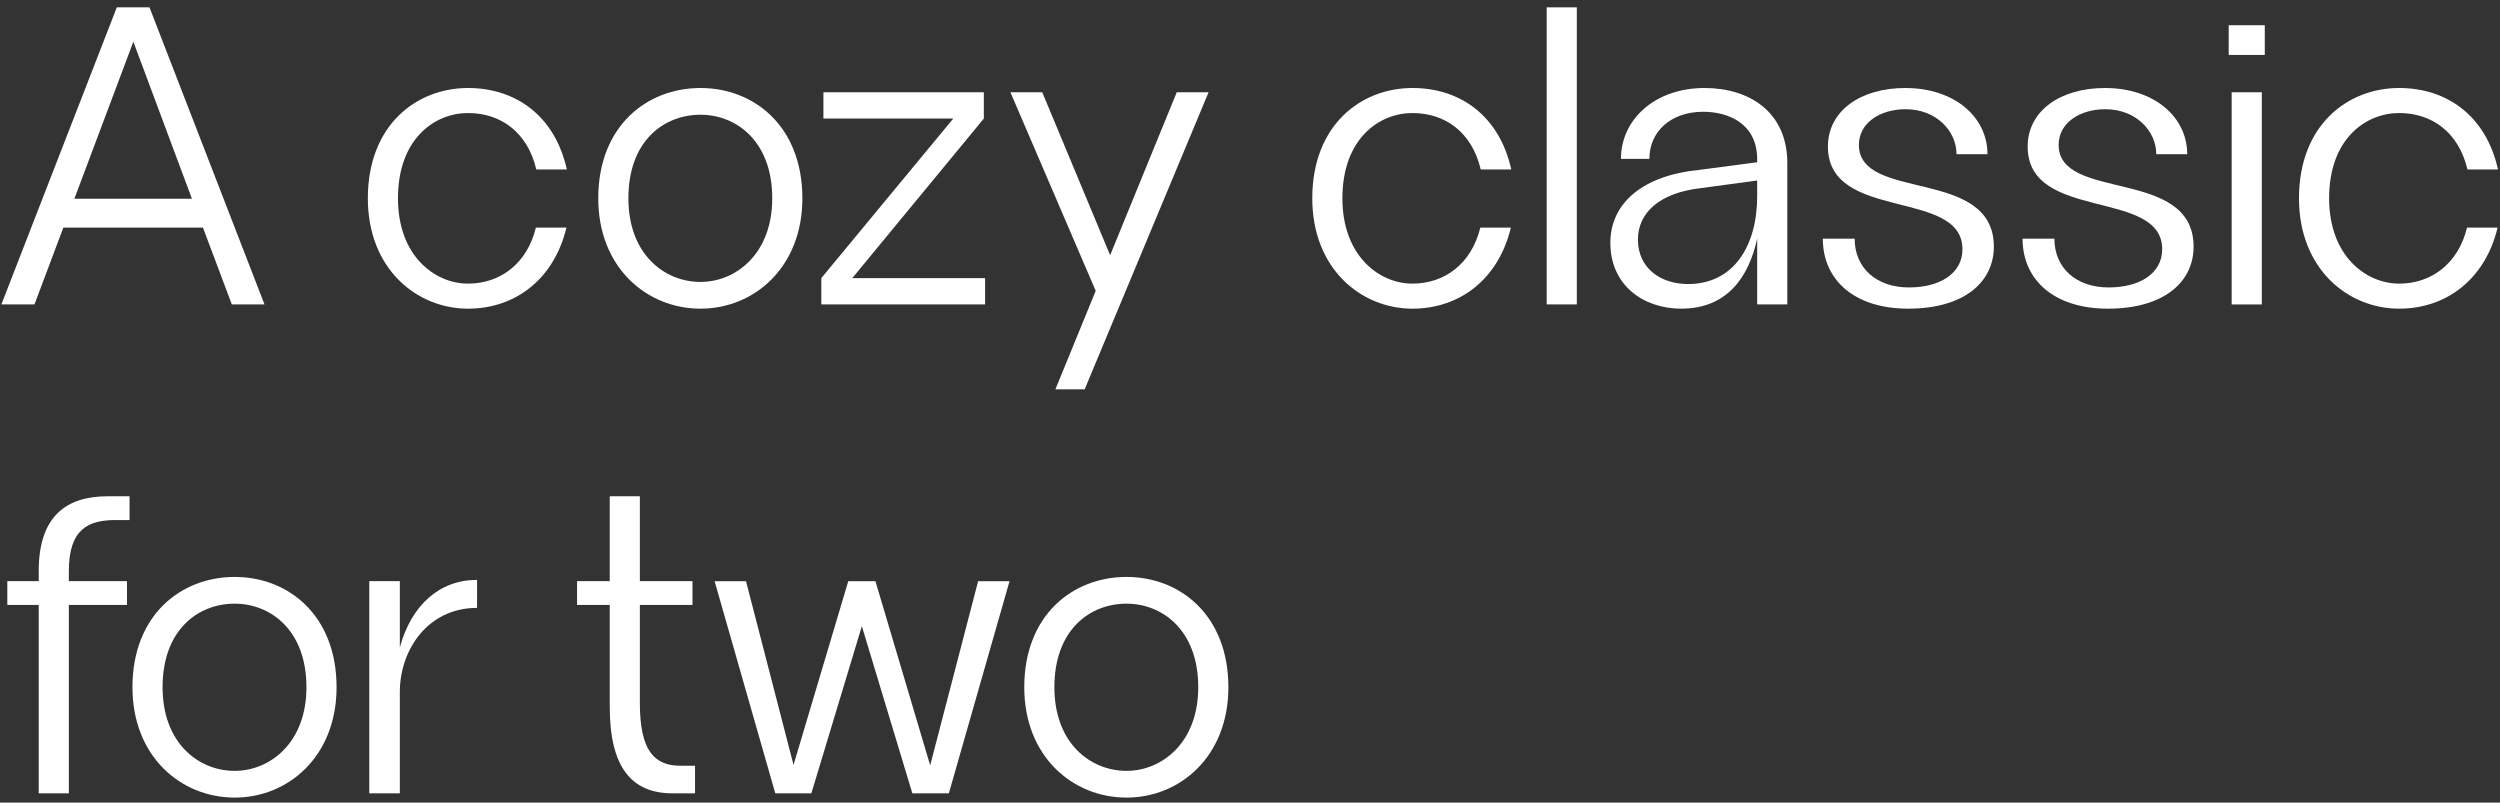 <?xml version="1.0" encoding="UTF-8"?> <svg xmlns="http://www.w3.org/2000/svg" width="271" height="87" viewBox="0 0 271 87" fill="none"><rect x="0" y="0" width="271" height="87" fill="#333333" stroke="none"/><path d="M122.116 86.459C116.274 86.459 111.03 81.997 111.03 74.499C111.03 66.679 116.274 62.539 122.116 62.539C127.912 62.539 133.156 66.679 133.156 74.499C133.156 81.997 127.912 86.459 122.116 86.459ZM114.296 74.499C114.296 80.525 118.16 83.561 122.116 83.561C125.934 83.561 129.89 80.525 129.89 74.499C129.89 68.243 125.934 65.437 122.116 65.437C118.16 65.437 114.296 68.243 114.296 74.499Z" fill="white"></path><path d="M84.041 86L77.463 63H80.867L86.019 82.918L91.953 63H94.897L100.831 82.964L106.029 63H109.433L102.855 86H98.899L93.425 67.876L87.951 86H84.041Z" fill="white"></path><path d="M72.903 85.997C68.441 85.997 66.095 83.145 66.095 76.613V65.573H62.553V62.997H66.095V53.797H69.361V62.997H75.065V65.573H69.361V76.199C69.361 81.397 70.925 83.007 73.777 83.007H75.341V85.997H72.903Z" fill="white"></path><path d="M40.03 85.997V62.997H43.342V70.173C44.584 65.619 47.62 62.859 51.714 62.859V65.895C46.332 65.895 43.342 70.495 43.342 75.003V85.997H40.03Z" fill="white"></path><path d="M25.444 86.459C19.602 86.459 14.358 81.997 14.358 74.499C14.358 66.679 19.602 62.539 25.444 62.539C31.24 62.539 36.484 66.679 36.484 74.499C36.484 81.997 31.24 86.459 25.444 86.459ZM17.624 74.499C17.624 80.525 21.488 83.561 25.444 83.561C29.262 83.561 33.218 80.525 33.218 74.499C33.218 68.243 29.262 65.437 25.444 65.437C21.488 65.437 17.624 68.243 17.624 74.499Z" fill="white"></path><path d="M4.198 61.893C4.198 55.959 7.188 53.797 11.65 53.797H14.042V56.373H12.524C9.534 56.373 7.464 57.385 7.464 61.893V62.997H13.766V65.573H7.464V85.997H4.198V65.573H0.794V62.997H4.198V61.893Z" fill="white"></path><path d="M260.066 33.459C254.5 33.459 249.21 29.135 249.21 21.499C249.21 13.541 254.5 9.539 260.066 9.539C265.264 9.539 269.496 12.575 270.784 18.371H267.472C266.506 14.277 263.562 12.253 260.066 12.253C256.478 12.253 252.476 15.013 252.476 21.499C252.476 27.755 256.478 30.745 260.066 30.745C263.516 30.745 266.46 28.629 267.426 24.673H270.738C269.404 30.239 265.218 33.459 260.066 33.459Z" fill="white"></path><path d="M241.913 33.002V10.002H245.179V33.002H241.913ZM241.591 5.954V2.734H245.501V5.954H241.591Z" fill="white"></path><path d="M228.493 33.459C222.697 33.459 219.247 30.377 219.247 25.869H222.697C222.697 29.043 225.043 31.159 228.585 31.159C231.943 31.159 234.381 29.641 234.381 27.019C234.381 20.395 219.799 24.075 219.799 15.887C219.799 11.977 223.387 9.539 228.171 9.539C233.553 9.539 237.095 12.713 237.095 16.715H233.737C233.737 14.185 231.529 11.839 228.217 11.839C225.457 11.839 223.157 13.311 223.157 15.703C223.157 21.913 237.785 18.095 237.785 26.743C237.785 30.469 234.703 33.459 228.493 33.459Z" fill="white"></path><path d="M206.841 33.459C201.045 33.459 197.595 30.377 197.595 25.869H201.045C201.045 29.043 203.391 31.159 206.933 31.159C210.291 31.159 212.729 29.641 212.729 27.019C212.729 20.395 198.147 24.075 198.147 15.887C198.147 11.977 201.735 9.539 206.519 9.539C211.901 9.539 215.443 12.713 215.443 16.715H212.085C212.085 14.185 209.877 11.839 206.565 11.839C203.805 11.839 201.505 13.311 201.505 15.703C201.505 21.913 216.133 18.095 216.133 26.743C216.133 30.469 213.051 33.459 206.841 33.459Z" fill="white"></path><path d="M190.478 17.267C190.478 13.265 187.166 12.115 184.636 12.115C181.094 12.115 178.794 14.277 178.794 17.221H175.712C175.712 12.943 179.392 9.539 184.774 9.539C189.604 9.539 193.744 12.115 193.744 17.681V32.999H190.478V25.869C189.558 30.101 187.166 33.459 182.244 33.459C178.15 33.459 174.562 30.929 174.562 26.329C174.562 22.005 178.104 19.015 184.176 18.417L190.478 17.589V17.267ZM177.552 25.961C177.552 29.135 180.082 30.791 182.98 30.791C187.902 30.791 190.478 26.697 190.478 21.269V19.567L184.36 20.395C179.898 20.901 177.552 23.063 177.552 25.961Z" fill="white"></path><path d="M167.66 32.997V0.797H170.926V32.997H167.66Z" fill="white"></path><path d="M153.107 33.459C147.541 33.459 142.251 29.135 142.251 21.499C142.251 13.541 147.541 9.539 153.107 9.539C158.305 9.539 162.537 12.575 163.825 18.371H160.513C159.547 14.277 156.603 12.253 153.107 12.253C149.519 12.253 145.517 15.013 145.517 21.499C145.517 27.755 149.519 30.745 153.107 30.745C156.557 30.745 159.501 28.629 160.467 24.673H163.779C162.445 30.239 158.259 33.459 153.107 33.459Z" fill="white"></path><path d="M114.405 42.2L118.775 31.528L109.529 10H112.979L120.339 27.664L127.561 10H131.011L117.579 42.2H114.405Z" fill="white"></path><path d="M89.029 33V30.148L103.335 12.852H89.259V10H106.647V12.852L92.387 30.148H106.785V33H89.029Z" fill="white"></path><path d="M75.937 33.459C70.095 33.459 64.851 28.997 64.851 21.499C64.851 13.679 70.095 9.539 75.937 9.539C81.733 9.539 86.977 13.679 86.977 21.499C86.977 28.997 81.733 33.459 75.937 33.459ZM68.117 21.499C68.117 27.525 71.981 30.561 75.937 30.561C79.755 30.561 83.711 27.525 83.711 21.499C83.711 15.243 79.755 12.437 75.937 12.437C71.981 12.437 68.117 15.243 68.117 21.499Z" fill="white"></path><path d="M50.73 33.459C45.164 33.459 39.874 29.135 39.874 21.499C39.874 13.541 45.164 9.539 50.73 9.539C55.928 9.539 60.16 12.575 61.448 18.371H58.136C57.17 14.277 54.226 12.253 50.73 12.253C47.142 12.253 43.14 15.013 43.14 21.499C43.14 27.755 47.142 30.745 50.73 30.745C54.18 30.745 57.124 28.629 58.09 24.673H61.402C60.068 30.239 55.882 33.459 50.73 33.459Z" fill="white"></path><path d="M0.15 32.997L12.662 0.797H16.204L28.67 32.997H25.128L22 24.671H6.866L3.738 32.997H0.15ZM8.062 21.543H20.804L14.456 4.523L8.062 21.543Z" fill="white"></path></svg> 